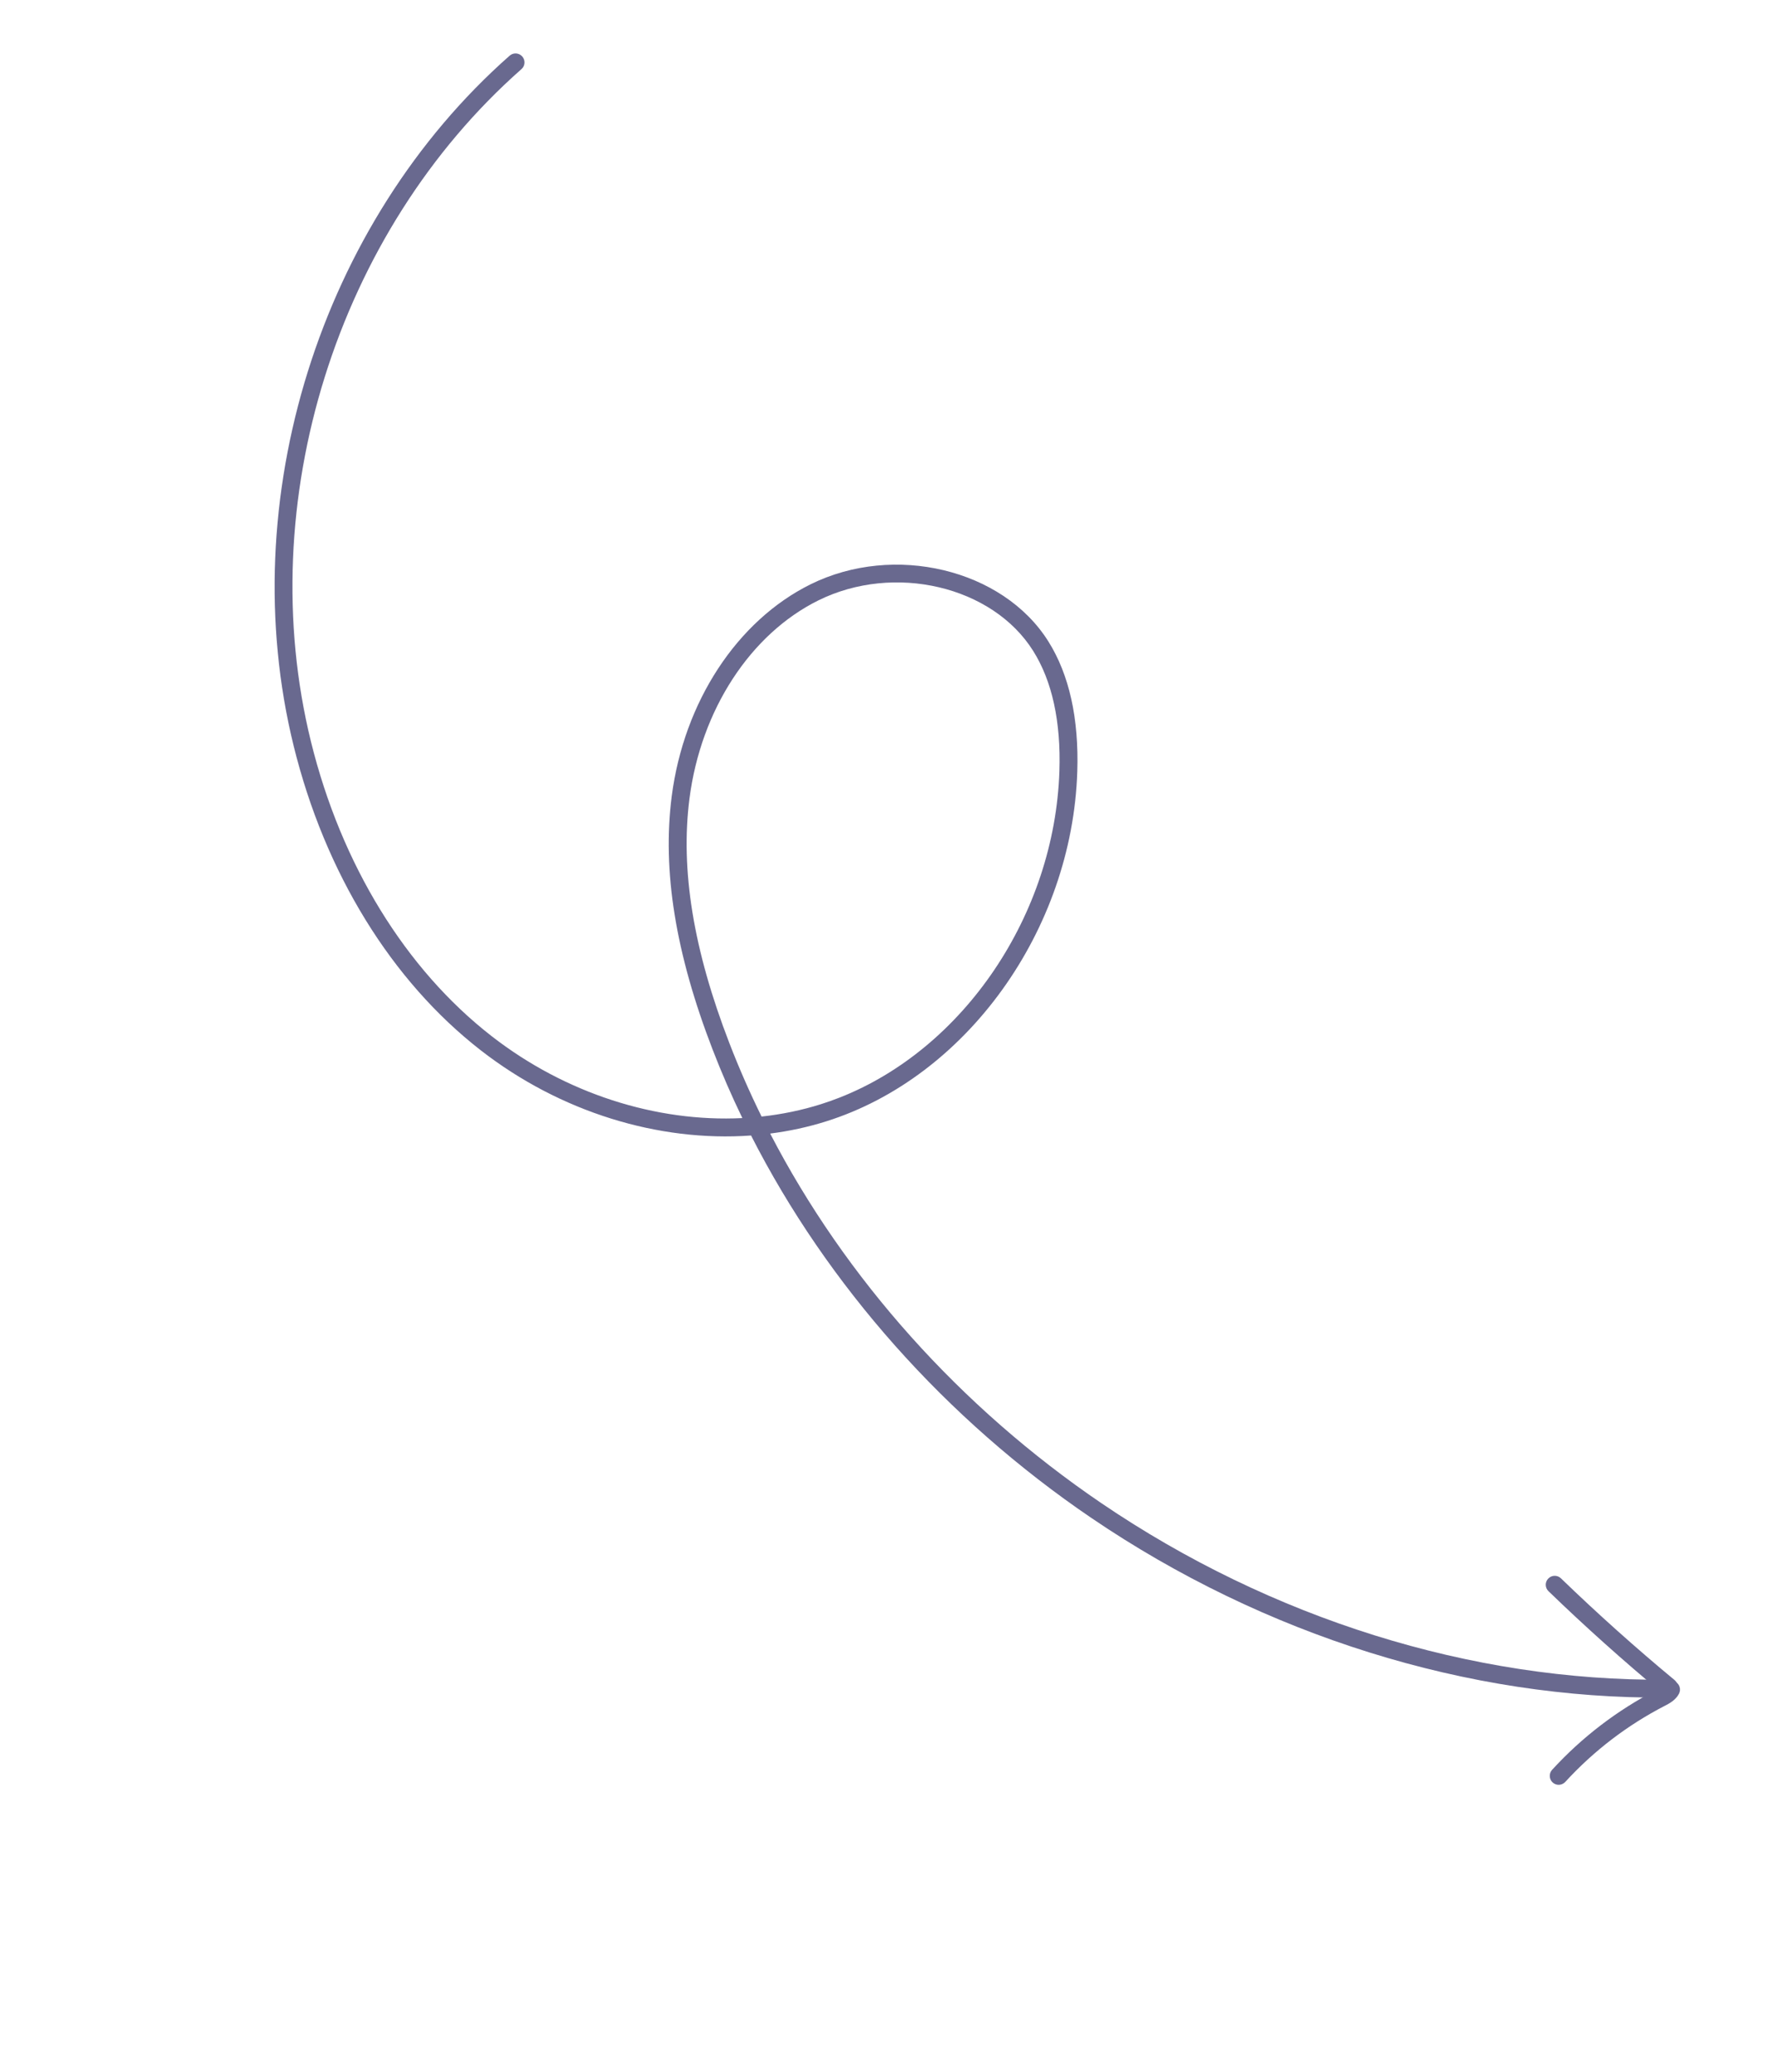 <?xml version="1.0" encoding="UTF-8"?> <svg xmlns="http://www.w3.org/2000/svg" width="90" height="105" viewBox="0 0 90 105" fill="none"><g opacity="0.8" clip-path="url(#clip0_1367_1713)"><path d="M84.786 85.922C84.638 85.98 84.462 85.959 84.331 85.85C82.335 84.196 80.378 82.445 78.515 80.644C78.335 80.471 78.329 80.184 78.504 80.003C78.68 79.822 78.965 79.817 79.146 79.992C80.994 81.777 82.932 83.512 84.91 85.15C85.102 85.311 85.129 85.596 84.971 85.789C84.919 85.851 84.856 85.895 84.786 85.922Z" fill="#434373"></path><path d="M84.64 86.004C84.589 86.023 84.535 86.035 84.479 86.035C74.452 86.121 64.103 82.887 55.335 76.931C47.953 71.916 41.951 65.145 38.082 57.549C33.392 57.887 28.404 56.362 24.379 53.233C19.843 49.709 16.474 44.23 14.89 37.806C11.824 25.359 16.225 11.301 25.841 2.822C26.029 2.656 26.317 2.674 26.481 2.863C26.647 3.052 26.629 3.339 26.44 3.503C17.069 11.764 12.781 25.462 15.767 37.588C17.303 43.815 20.557 49.117 24.932 52.517C28.676 55.427 33.282 56.885 37.641 56.666C37.089 55.526 36.586 54.367 36.133 53.194C34.251 48.322 33.571 44.12 34.06 40.352C34.678 35.57 37.374 31.458 41.097 29.615C45.331 27.518 50.855 28.843 53.154 32.505C54.215 34.193 54.709 36.414 54.623 39.104C54.365 47.14 49.012 54.595 41.891 56.832C40.969 57.123 40.016 57.328 39.051 57.451C42.854 64.787 48.686 71.319 55.843 76.182C64.458 82.034 74.627 85.212 84.47 85.13C84.72 85.127 84.926 85.329 84.927 85.579C84.929 85.773 84.809 85.939 84.638 86.007L84.64 86.004ZM38.615 56.589C39.641 56.477 40.647 56.27 41.619 55.964C41.94 55.863 42.256 55.751 42.569 55.628C48.853 53.163 53.481 46.371 53.716 39.072C53.796 36.568 53.349 34.519 52.385 32.987C50.322 29.703 45.339 28.531 41.498 30.427C38.044 32.135 35.539 35.983 34.96 40.466C34.494 44.082 35.154 48.138 36.982 52.866C37.468 54.125 38.014 55.368 38.615 56.589Z" fill="#434373"></path><path d="M79.199 90.425C79.043 90.487 78.859 90.459 78.726 90.338C78.543 90.169 78.53 89.881 78.699 89.696C80.216 88.041 81.998 86.68 83.992 85.649C84.132 85.577 84.288 85.496 84.329 85.417C84.447 85.195 84.723 85.114 84.944 85.232C85.166 85.349 85.247 85.624 85.129 85.846C84.955 86.173 84.639 86.336 84.408 86.455C82.509 87.436 80.812 88.733 79.368 90.308C79.32 90.361 79.262 90.398 79.198 90.423L79.199 90.425Z" fill="#434373"></path></g><defs><clipPath id="clip0_1367_1713"><rect width="102.499" height="36.651" fill="white" transform="translate(29.656) rotate(54.011)"></rect></clipPath></defs></svg> 